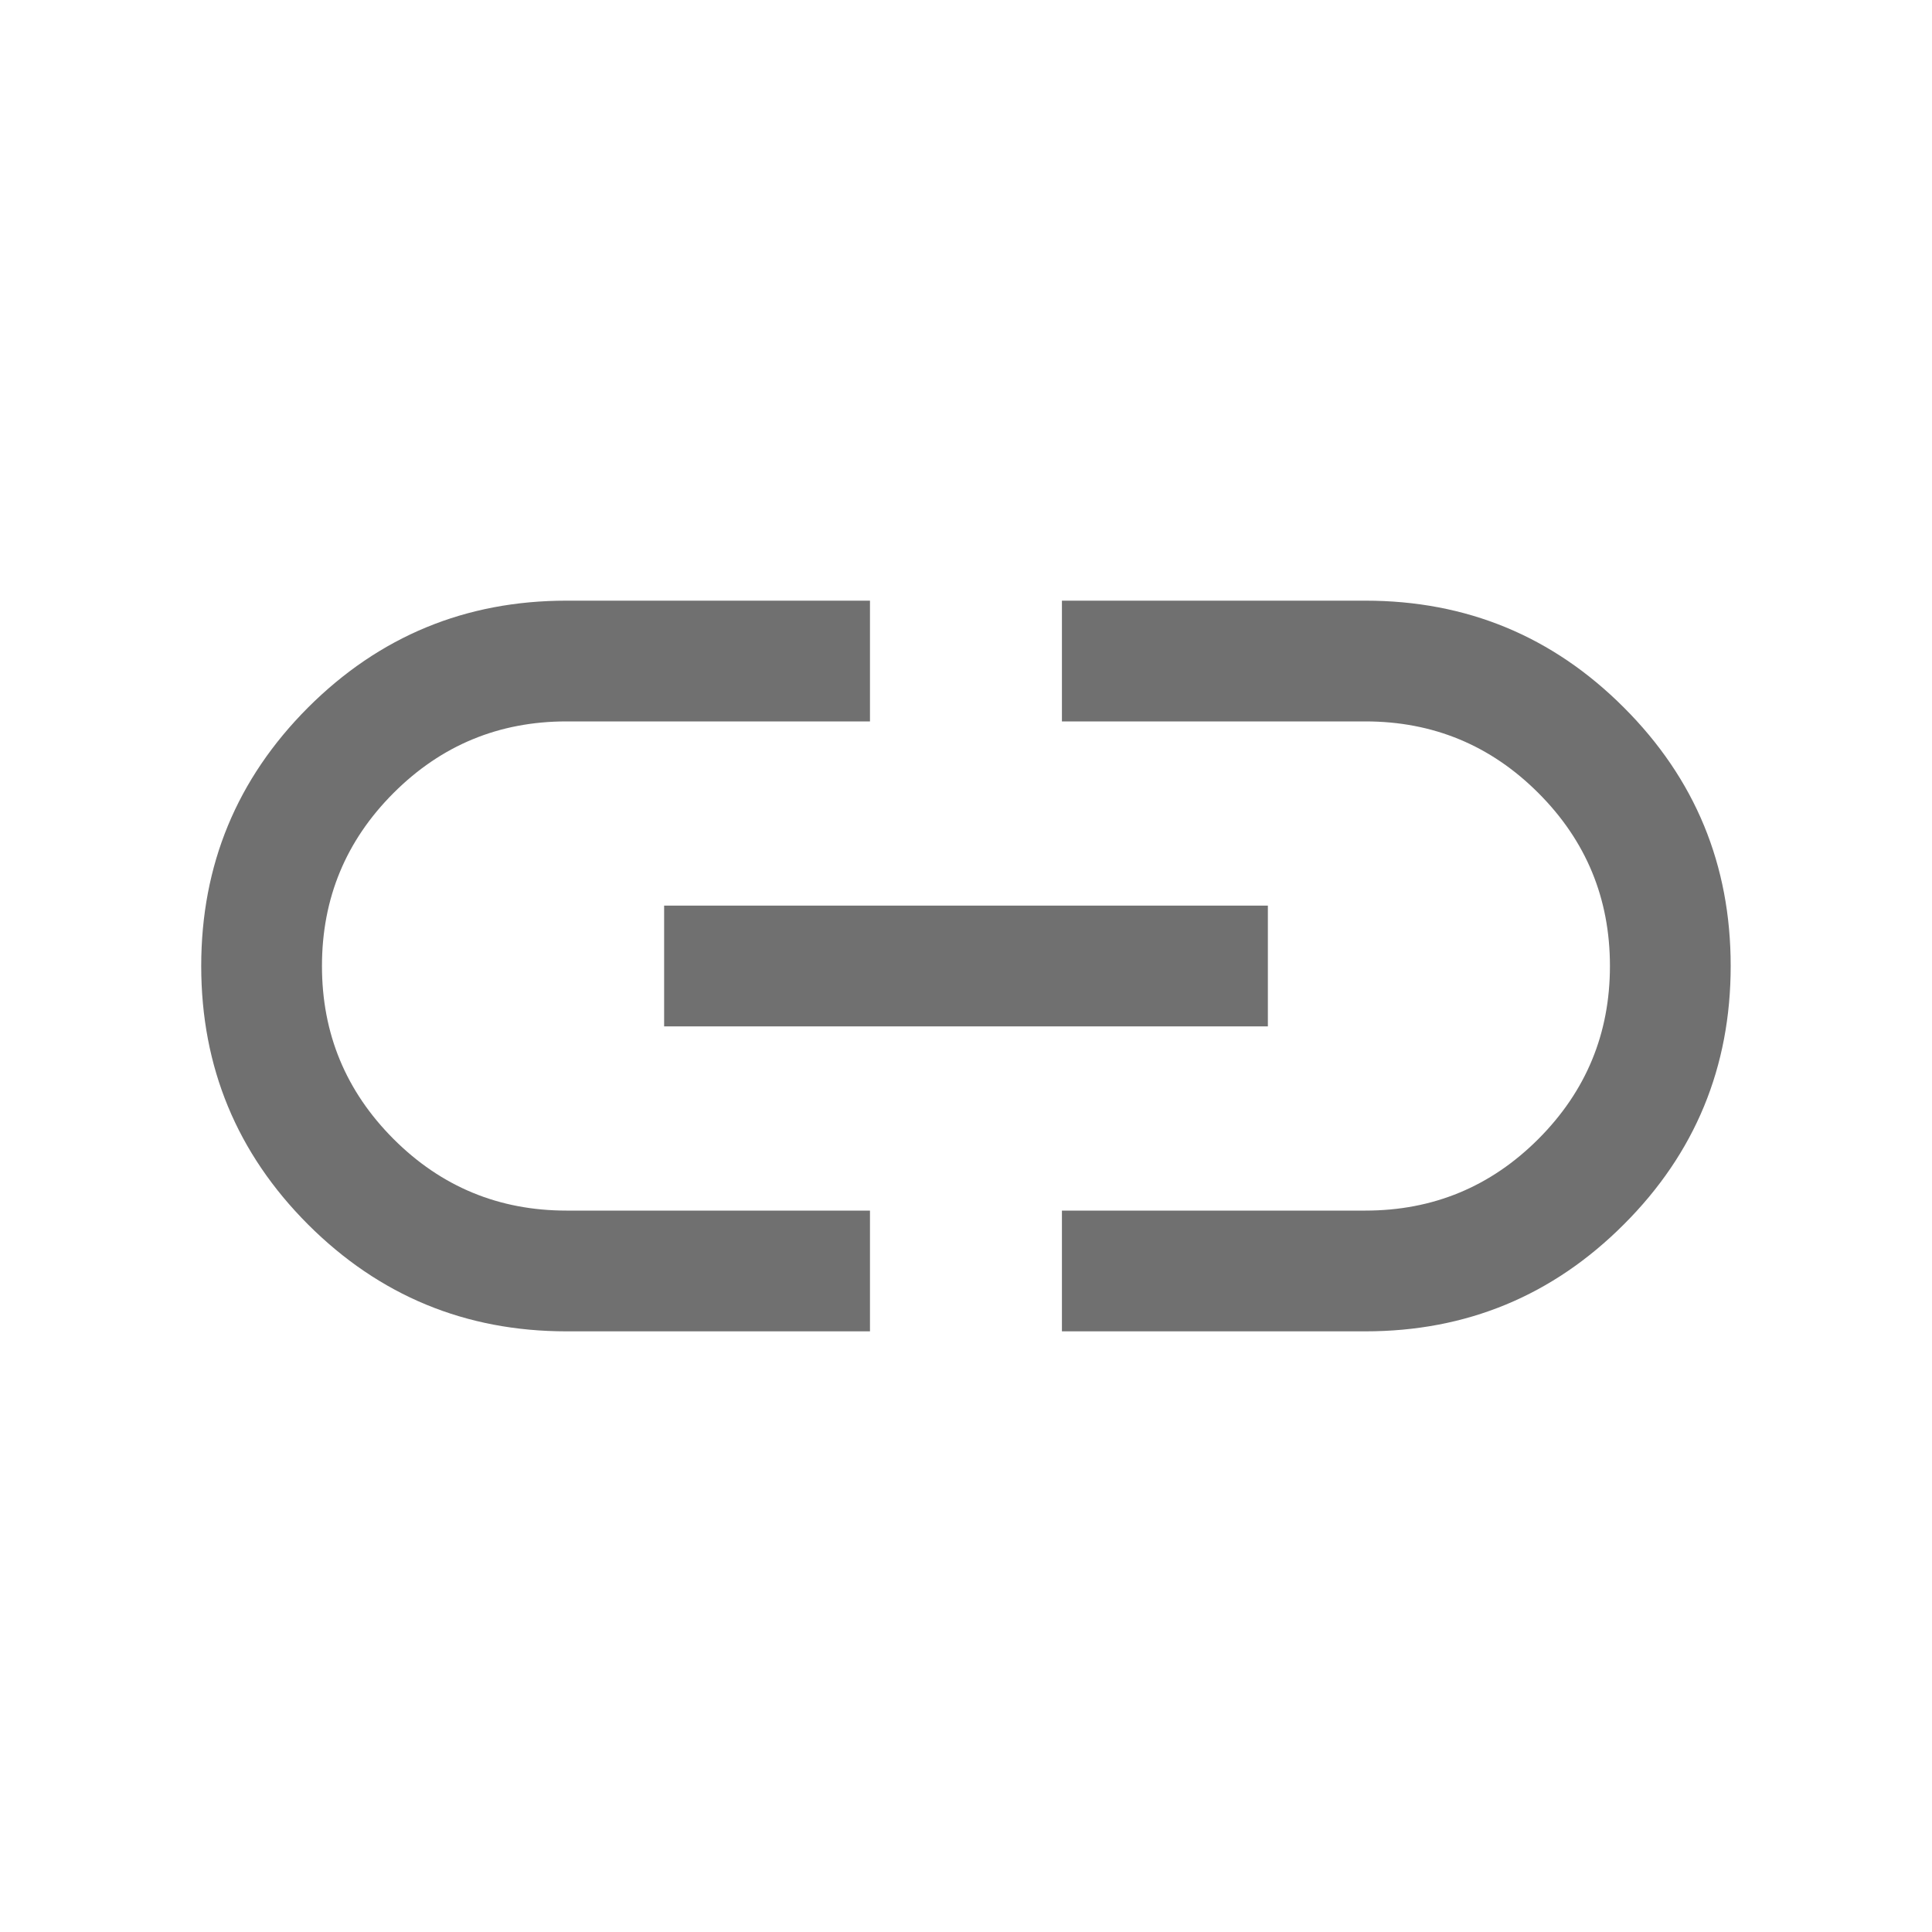 <svg width="20" height="20" viewBox="0 0 20 20" fill="none" xmlns="http://www.w3.org/2000/svg">
<mask id="mask0_2444_63354" style="mask-type:alpha" maskUnits="userSpaceOnUse" x="0" y="0" width="20" height="20">
<rect width="20" height="20" fill="#D9D9D9"/>
</mask>
<g mask="url(#mask0_2444_63354)">
<path d="M9.006 13.782H5.865C4.819 13.782 3.927 13.413 3.189 12.676C2.452 11.938 2.083 11.046 2.083 10C2.083 8.954 2.452 8.062 3.189 7.324C3.927 6.587 4.819 6.218 5.865 6.218H9.006V7.468H5.865C5.165 7.468 4.568 7.715 4.074 8.209C3.58 8.703 3.333 9.3 3.333 10C3.333 10.7 3.58 11.296 4.074 11.791C4.568 12.285 5.165 12.532 5.865 12.532H9.006V13.782ZM6.875 10.625V9.375H13.125V10.625H6.875ZM10.993 13.782V12.532H14.134C14.834 12.532 15.431 12.285 15.925 11.791C16.419 11.296 16.666 10.7 16.666 10C16.666 9.3 16.419 8.703 15.925 8.209C15.431 7.715 14.834 7.468 14.134 7.468H10.993V6.218H14.134C15.181 6.218 16.073 6.586 16.81 7.324C17.548 8.061 17.916 8.953 17.916 9.999C17.916 11.046 17.548 11.938 16.81 12.675C16.073 13.413 15.181 13.782 14.134 13.782H10.993Z" fill="black" fill-opacity="0.56"/>
</g>
</svg>
